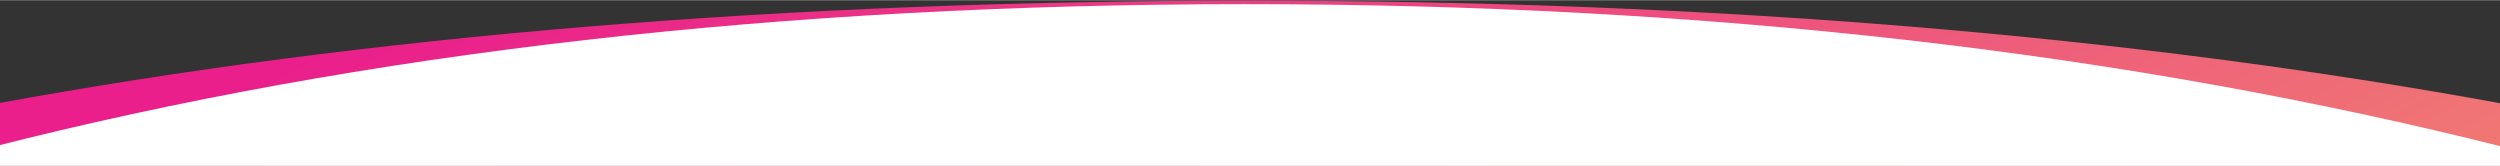 <?xml version="1.0" encoding="UTF-8"?>
<svg width="1432px" height="95px" viewBox="4 0 1436 95" version="1.1" xmlns="http://www.w3.org/2000/svg" xmlns:xlink="http://www.w3.org/1999/xlink">
    <rect x="4" y="0" width="1436" height="95" fill="#333333" stroke="none"/>
    <!-- Generator: Sketch 52.2 (67145) - http://www.bohemiancoding.com/sketch -->
    <title>Group 5</title>
    <desc>Created with Sketch.</desc>
    <defs>
        <linearGradient x1="97.23%" y1="84.549%" x2="0%" y2="31.89%" id="linearGradient-1">
            <stop stop-color="#F2956C" offset="0%"></stop>
            <stop stop-color="#EA1F8B" offset="100%"></stop>
        </linearGradient>
    </defs>
    <g id="01-HOMEPAGE" stroke="none" stroke-width="1" fill="none" fill-rule="evenodd">
        <g id="Homepage:-Desktop" transform="translate(0, -4817)">
            <g id="Group" transform="translate(-2, 4817)">
                <g id="Group-5">
                    <path d="M2,59.7 C217.537,20.072 458.037,0.258 723.5,0.258 C988.963,0.258 1229.463,20.072 1445,59.7 L1445,389.446 L2,389.446 L2,59.7 Z" id="Rectangle-8" fill="url(#linearGradient-1)"></path>
                    <path d="M0,84.682 C215.537,29.73 456.037,2.254 721.5,2.254 C986.963,2.254 1227.463,29.73 1445.59,84.682 L1443,414.394 L0,414.394 L0,84.682 Z" id="Mask" fill="#FFFFFF"></path>
                </g>
            </g>
        </g>
    </g>
</svg>
